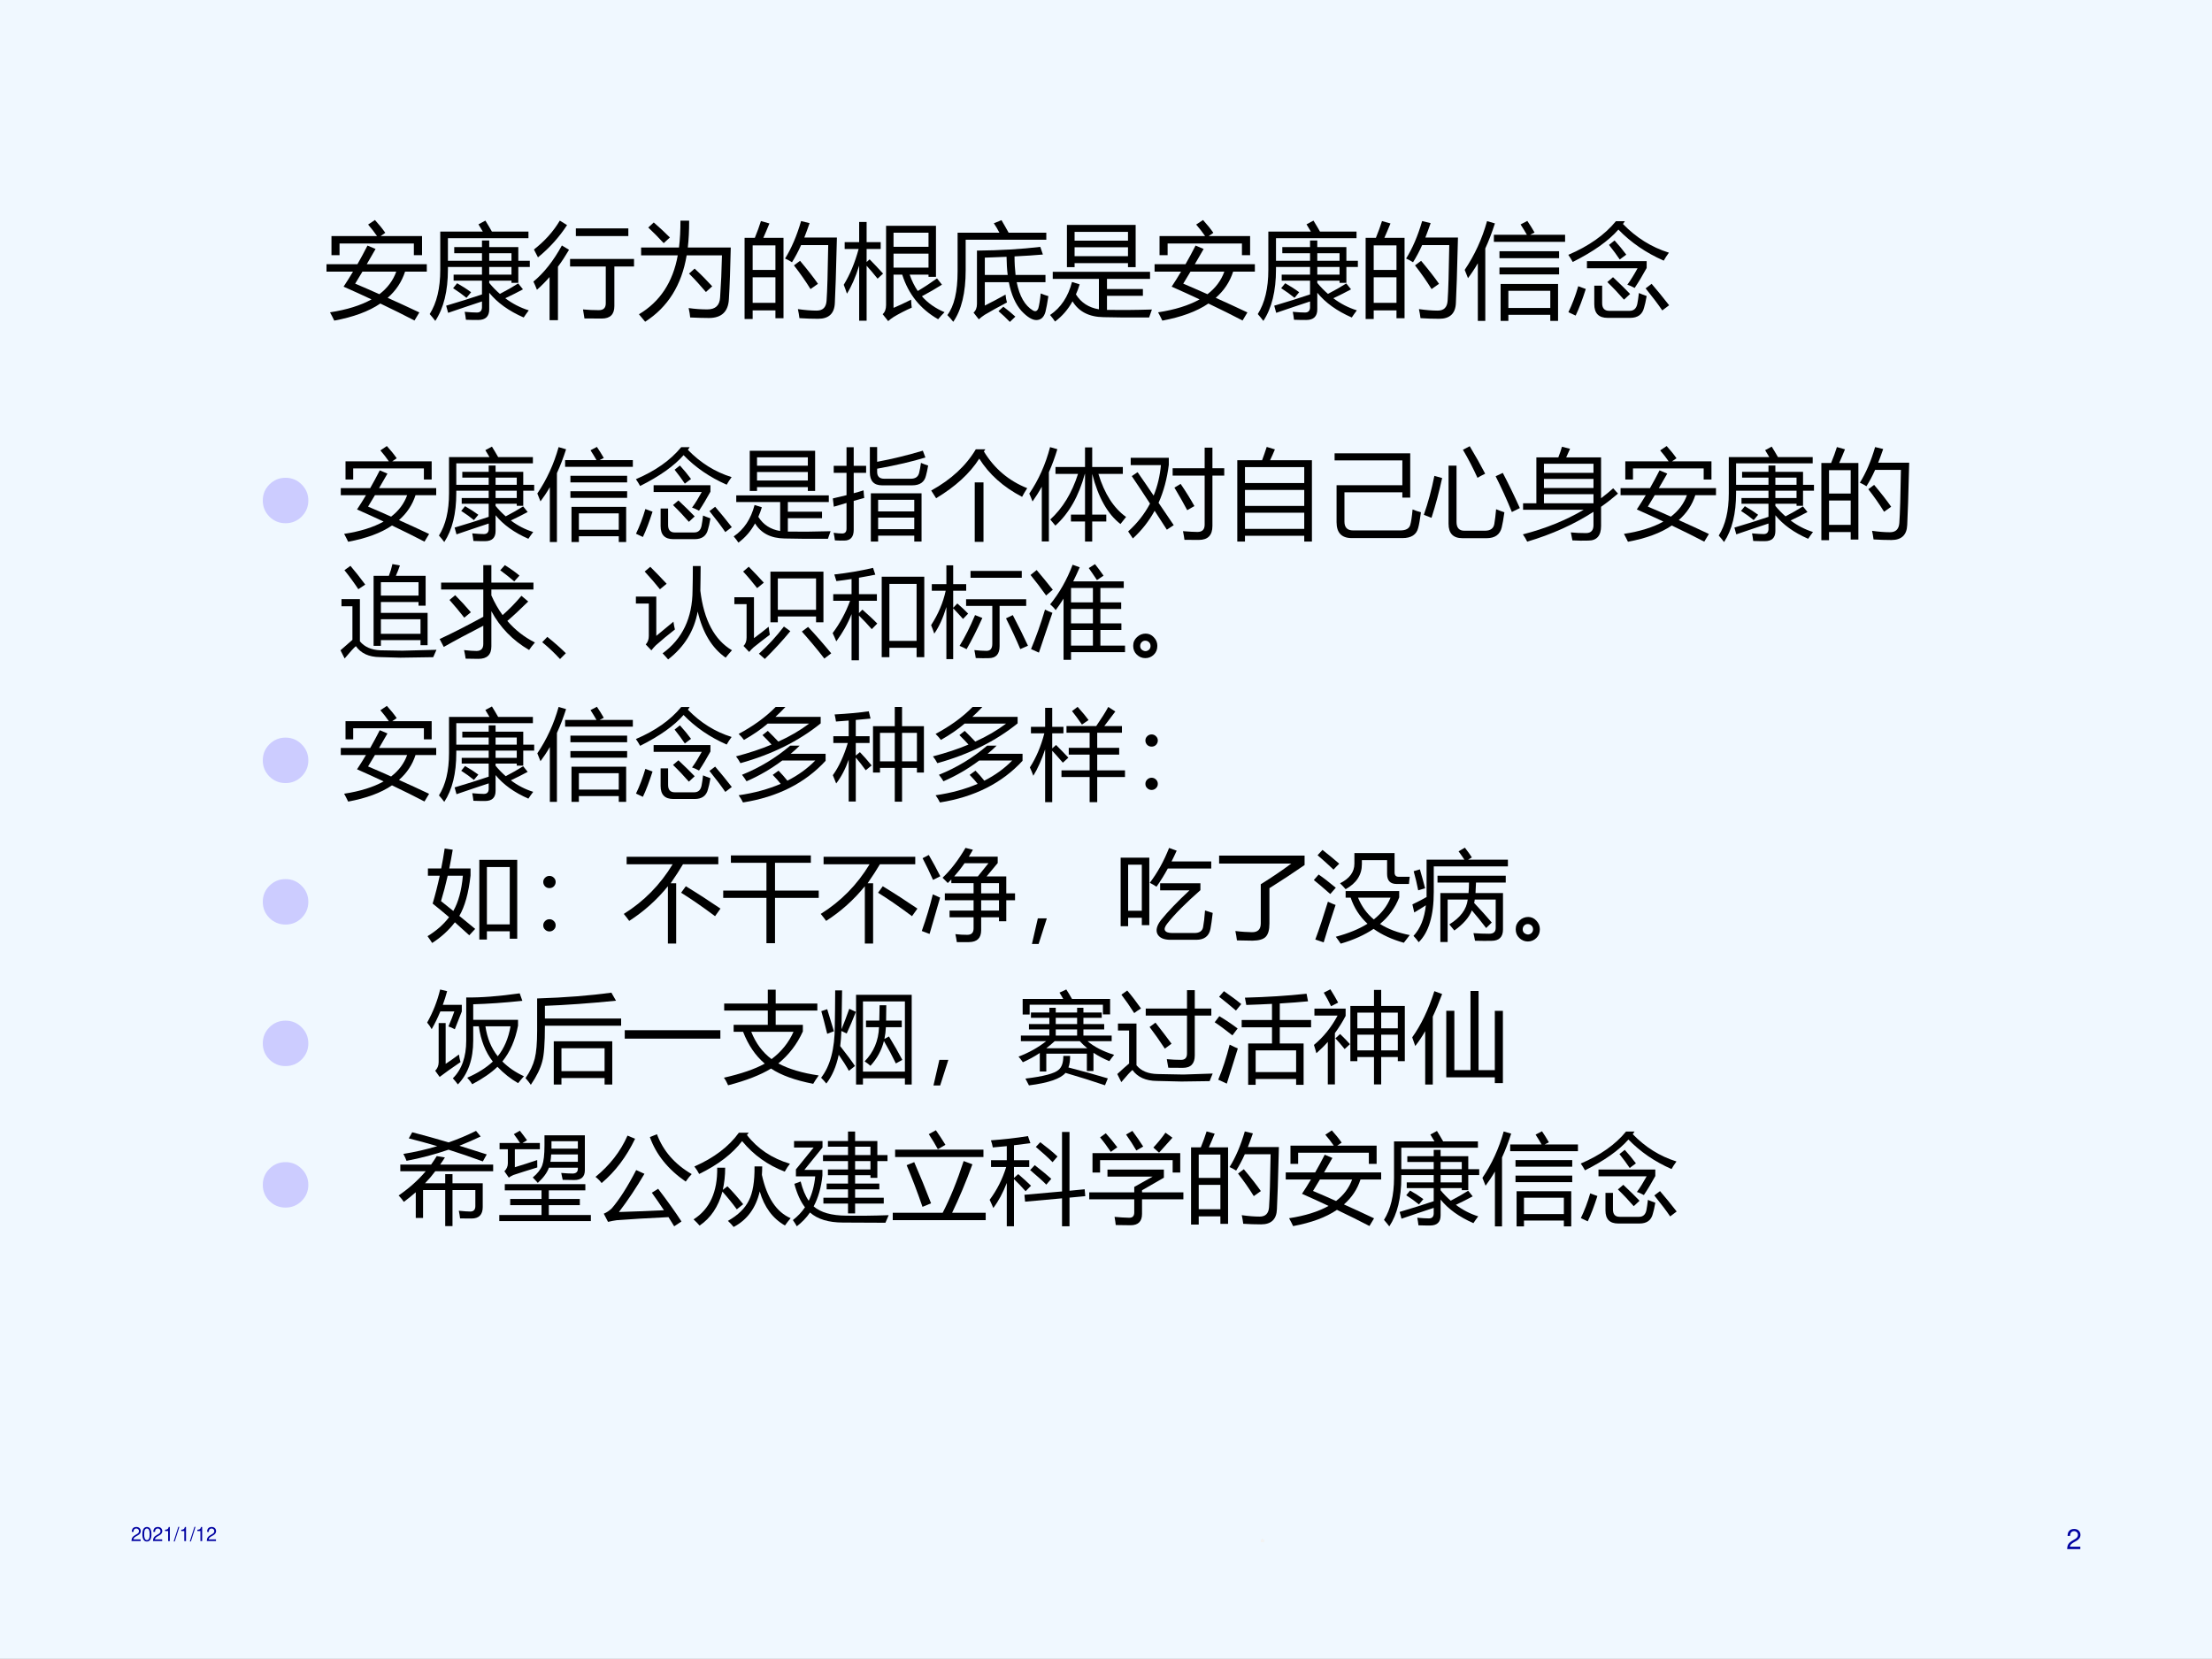 <?xml version="1.0" encoding="UTF-8" standalone="no"?>
<!DOCTYPE svg PUBLIC "-//W3C//DTD SVG 1.1//EN" "http://www.w3.org/Graphics/SVG/1.1/DTD/svg11.dtd">
<svg xmlns="http://www.w3.org/2000/svg" xmlns:xlink="http://www.w3.org/1999/xlink" version="1.1" width="789.84pt" height="592.32pt" viewBox="0 0 789.84 592.32">
<rect x="0" y="0" width="789.84" height="592.32" fill="#808080" stroke="none"/>
<g enable-background="new">
<g>
<g id="Layer-1" data-name="Artifact">
<clipPath id="cp10">
<path transform="matrix(1,0,0,-1,0,592.32)" d="M 0 0 L 789.84 0 L 789.84 592.32 L 0 592.32 Z " fill-rule="evenodd"/>
</clipPath>
<g clip-path="url(#cp10)">
<path transform="matrix(1,0,0,-1,0,592.32)" d="M 0 0 L 789.84 0 L 789.84 592.32 L 0 592.32 Z " fill="#f0f8ff" fill-rule="evenodd"/>
</g>
</g>
<g id="Layer-1" data-name="P">
<clipPath id="cp11">
<path transform="matrix(1,0,0,-1,0,592.32)" d="M 0 0 L 789.84 0 L 789.84 592.32 L 0 592.32 Z " fill-rule="evenodd"/>
</clipPath>
<g clip-path="url(#cp11)">
<symbol id="font_c_60d">
<path d="M .034 .08 C .198 .105 .331 .147 .435 .205 C .35 .245 .26 .286 .165 .328 C .196 .374 .226 .423 .256 .473 L 0 .473 L 0 .545 L .299 .545 C .332 .603 .364 .662 .396 .725 L .474 .692 C .445 .642 .417 .593 .389 .545 L .969 .545 L .969 .473 L .759 .473 C .727 .374 .671 .29 .591 .22 C .693 .174 .796 .127 .897 .079 L .85 .001 C .75 .053 .64 .108 .52 .165 C .407 .088 .258 .034 .075 0 C .063 .025 .05 .051 .034 .08 M .048 .817 L .488 .817 C .463 .853 .435 .89 .402 .928 L .468 .972 C .507 .929 .541 .887 .568 .848 L .523 .817 L .923 .817 L .923 .632 L .844 .632 L .844 .745 L .126 .745 L .126 .632 L .048 .632 L .048 .817 M .277 .357 C .355 .324 .433 .29 .511 .255 C .589 .315 .643 .387 .674 .473 L .347 .473 C .323 .433 .3 .395 .277 .357 Z "/>
</symbol>
<symbol id="font_c_689">
<path d="M .471 .933 L .538 .969 C .558 .938 .578 .902 .601 .863 L .954 .863 L .954 .799 L .176 .799 L .176 .581 L .505 .581 L .505 .654 L .237 .654 L .237 .713 L .505 .713 L .505 .777 L .575 .777 L .575 .713 L .856 .713 L .856 .581 L .967 .581 L .967 .521 L .856 .521 L .856 .368 L .79 .368 L .79 .389 L .575 .389 L .575 .367 C .607 .328 .641 .293 .678 .261 C .744 .295 .803 .329 .855 .362 L .901 .305 C .849 .277 .792 .248 .73 .219 C .799 .167 .874 .128 .957 .102 C .938 .076 .921 .053 .908 .033 C .764 .096 .653 .176 .575 .272 L .575 .112 C .575 .043 .539 .009 .468 .009 C .438 .009 .398 .009 .35 .011 C .347 .037 .343 .063 .338 .088 C .391 .083 .43 .081 .456 .081 C .487 .081 .504 .097 .505 .13 L .505 .188 C .404 .155 .295 .118 .178 .078 L .159 .147 C .293 .187 .409 .223 .505 .256 L .505 .389 L .231 .389 L .231 .447 L .505 .447 L .505 .521 L .176 .521 L .176 .497 C .176 .289 .135 .123 .054 0 C .037 .022 .02 .044 0 .066 C .068 .174 .102 .316 .102 .493 L .102 .863 L .513 .863 C .5 .885 .486 .908 .471 .933 M .79 .447 L .79 .521 L .575 .521 L .575 .447 L .79 .447 M .79 .654 L .575 .654 L .575 .581 L .79 .581 L .79 .654 M .226 .316 L .265 .364 C .316 .335 .361 .306 .4 .277 L .355 .223 C .316 .255 .273 .286 .226 .316 Z "/>
</symbol>
<symbol id="font_c_a67">
<path d="M .354 .592 L .972 .592 L .972 .519 L .782 .519 L .782 .137 C .782 .056 .742 .016 .66 .016 C .605 .016 .55 .016 .493 .017 C .489 .043 .484 .072 .479 .104 C .529 .099 .58 .097 .632 .097 C .677 .097 .699 .119 .699 .163 L .699 .519 L .354 .519 L .354 .592 M 0 .373 C .101 .456 .193 .572 .275 .722 L .344 .68 C .31 .622 .275 .568 .237 .517 L .237 0 L .156 0 L .156 .417 C .117 .372 .076 .331 .034 .294 C .024 .321 .012 .348 0 .373 M .41 .887 L .917 .887 L .917 .813 L .41 .813 L .41 .887 M .005 .683 C .108 .763 .192 .856 .255 .962 L .325 .919 C .25 .803 .156 .699 .044 .607 C .032 .632 .019 .657 .005 .683 Z "/>
</symbol>
<symbol id="font_c_41e">
<path d="M .021 .717 L .387 .717 C .397 .797 .401 .883 .401 .976 L .485 .976 C .485 .879 .481 .793 .472 .717 L .887 .717 C .883 .516 .877 .35 .869 .219 C .863 .097 .798 .036 .676 .036 C .625 .036 .565 .038 .495 .041 C .493 .066 .488 .097 .48 .132 C .542 .123 .602 .119 .661 .119 C .739 .119 .78 .158 .784 .234 C .793 .362 .799 .497 .802 .641 L .461 .641 C .413 .354 .279 .14 .06 0 C .041 .023 .021 .047 0 .072 C .202 .192 .328 .381 .375 .641 L .021 .641 L .021 .717 M .484 .465 L .538 .513 C .601 .455 .657 .398 .708 .342 L .647 .287 C .597 .346 .543 .406 .484 .465 M .09 .91 L .143 .959 C .197 .912 .249 .864 .299 .814 L .239 .759 C .191 .812 .141 .862 .09 .91 Z "/>
</symbol>
<symbol id="font_c_919">
<path d="M 0 .784 L .099 .784 C .123 .843 .143 .897 .158 .946 L .24 .923 C .22 .873 .2 .827 .181 .784 L .376 .784 L .376 .007 L .298 .007 L .298 .083 L .078 .083 L .078 0 L 0 0 L 0 .784 M .391 .584 C .452 .681 .504 .802 .546 .946 L .628 .926 C .611 .877 .594 .83 .577 .787 L .892 .787 C .884 .452 .877 .242 .872 .155 C .868 .053 .814 .002 .711 .002 C .652 .002 .591 .004 .53 .008 C .526 .04 .521 .069 .515 .095 L .518 .095 C .583 .086 .642 .081 .696 .081 C .756 .081 .787 .112 .792 .175 C .799 .272 .804 .451 .808 .714 L .546 .714 C .518 .651 .488 .596 .458 .548 C .44 .56 .418 .572 .391 .584 M .078 .156 L .298 .156 L .298 .403 L .078 .403 L .078 .156 M .298 .711 L .078 .711 L .078 .474 L .298 .474 L .298 .711 M .477 .518 L .536 .562 C .608 .476 .666 .402 .709 .34 L .637 .289 C .59 .365 .537 .441 .477 .518 Z "/>
</symbol>
<symbol id="font_c_7ff">
<path d="M .409 .921 L .891 .921 L .891 .428 L .819 .428 L .819 .449 L .637 .449 C .657 .391 .683 .338 .715 .291 C .781 .33 .843 .371 .901 .413 L .949 .352 C .885 .312 .821 .275 .755 .24 C .813 .174 .886 .123 .974 .086 C .952 .065 .932 .042 .912 .018 C .74 .116 .625 .26 .565 .449 L .481 .449 L .481 .128 C .526 .146 .582 .173 .651 .207 C .652 .176 .654 .15 .657 .13 C .595 .103 .538 .073 .485 .042 C .462 .027 .443 .013 .429 0 L .376 .067 C .398 .086 .409 .116 .409 .155 L .409 .921 M 0 .351 C .061 .45 .108 .565 .144 .697 L .009 .697 L .009 .763 L .149 .763 L .149 .958 L .221 .958 L .221 .763 L .357 .763 L .357 .697 L .221 .697 L .221 .571 L .25 .597 C .29 .556 .334 .51 .38 .459 L .327 .41 C .287 .46 .251 .502 .221 .535 L .221 .004 L .149 .004 L .149 .536 C .114 .424 .074 .333 .031 .265 C .022 .293 .012 .321 0 .351 M .819 .854 L .481 .854 L .481 .718 L .819 .718 L .819 .854 M .819 .517 L .819 .652 L .481 .652 L .481 .517 L .819 .517 Z "/>
</symbol>
<symbol id="font_c_682">
<path d="M .286 .689 C .509 .691 .714 .703 .898 .725 L .923 .651 C .843 .644 .752 .638 .649 .633 C .649 .568 .653 .508 .659 .454 L .948 .454 L .948 .384 L .67 .384 C .697 .248 .749 .157 .828 .11 C .852 .097 .868 .104 .879 .132 C .888 .165 .896 .213 .902 .275 C .93 .264 .955 .255 .976 .249 C .966 .184 .957 .133 .948 .098 C .933 .044 .903 .018 .859 .018 C .82 .018 .772 .047 .717 .105 C .658 .171 .617 .264 .594 .384 L .362 .384 L .362 .158 C .435 .195 .502 .23 .562 .264 C .565 .233 .57 .208 .576 .188 C .494 .145 .423 .106 .361 .069 C .338 .054 .319 .039 .304 .025 L .253 .09 C .275 .109 .286 .137 .286 .174 L .286 .689 M .449 .953 L .523 .983 C .544 .948 .567 .907 .592 .862 L .956 .862 L .956 .794 L .177 .794 L .177 .499 C .177 .282 .137 .116 .057 .001 C .04 .023 .021 .045 0 .066 C .066 .153 .099 .293 .099 .487 L .099 .862 L .503 .862 C .485 .897 .467 .927 .449 .953 M .572 .629 C .507 .626 .437 .624 .362 .621 L .362 .454 L .583 .454 C .576 .507 .573 .566 .572 .629 M .494 .104 L .541 .147 C .583 .116 .621 .084 .657 .051 L .604 0 C .57 .036 .533 .07 .494 .104 Z "/>
</symbol>
<symbol id="font_c_7a9">
<path d="M .163 .933 L .827 .933 L .827 .525 L .753 .525 L .753 .564 L .237 .564 L .237 .525 L .163 .525 L .163 .933 M .212 .382 L .286 .359 C .276 .325 .264 .293 .25 .262 C .3 .182 .374 .134 .472 .118 L .472 .412 L .026 .412 L .026 .48 L .966 .48 L .966 .412 L .55 .412 L .55 .314 L .897 .314 L .897 .248 L .55 .248 L .55 .112 C .675 .11 .82 .111 .984 .116 C .974 .088 .965 .062 .957 .039 C .766 .038 .618 .039 .516 .042 C .378 .044 .278 .095 .217 .195 C .173 .115 .116 .05 .048 0 C .035 .02 .019 .041 0 .063 C .105 .134 .175 .24 .212 .382 M .237 .631 L .753 .631 L .753 .717 L .237 .717 L .237 .631 M .753 .866 L .237 .866 L .237 .781 L .753 .781 L .753 .866 Z "/>
</symbol>
<symbol id="font_c_492">
<path d="M .347 .357 L .902 .357 L .902 0 L .827 0 L .827 .059 L .422 .059 L .422 0 L .347 0 L .347 .357 M 0 .493 C .096 .635 .168 .792 .216 .964 L .292 .942 C .264 .855 .233 .774 .199 .7 L .199 0 L .127 0 L .127 .557 C .097 .505 .065 .457 .032 .413 C .022 .44 .011 .467 0 .493 M .827 .291 L .422 .291 L .422 .125 L .827 .125 L .827 .291 M .282 .832 L .601 .832 C .582 .866 .561 .899 .54 .932 L .605 .966 C .629 .931 .652 .894 .675 .854 L .632 .832 L .97 .832 L .97 .764 L .282 .764 L .282 .832 M .336 .673 L .912 .673 L .912 .606 L .336 .606 L .336 .673 M .336 .516 L .912 .516 L .912 .449 L .336 .449 L .336 .516 Z "/>
</symbol>
<symbol id="font_c_6be">
<path d="M .251 .311 L .327 .311 L .327 .142 C .327 .093 .35 .068 .395 .068 L .592 .068 C .633 .068 .658 .091 .667 .137 C .672 .162 .677 .197 .682 .24 C .701 .232 .726 .222 .757 .211 C .748 .16 .74 .123 .732 .099 C .716 .033 .671 0 .597 0 L .38 0 C .294 0 .251 .044 .251 .132 L .251 .311 M .377 .346 L .432 .393 C .5 .329 .555 .275 .597 .231 L .538 .176 C .489 .232 .436 .289 .377 .346 M .747 .285 L .805 .329 C .861 .264 .917 .195 .974 .122 L .908 .072 C .867 .132 .813 .203 .747 .285 M .096 .306 L .169 .279 C .136 .176 .104 .091 .071 .022 C .05 .032 .027 .042 .001 .055 C .038 .132 .07 .215 .096 .306 M .393 .705 L .447 .748 C .488 .703 .525 .658 .56 .611 L .497 .564 C .468 .607 .434 .654 .393 .705 M .18 .479 L .18 .548 L .757 .548 L .757 .482 C .72 .415 .682 .35 .641 .289 C .615 .303 .592 .314 .57 .32 C .604 .366 .636 .419 .669 .479 L .18 .479 M .546 .934 C .54 .924 .534 .916 .528 .907 C .655 .776 .802 .683 .972 .63 C .951 .602 .935 .576 .922 .553 C .751 .628 .605 .728 .484 .853 C .389 .744 .242 .64 .043 .54 C .029 .565 .015 .588 0 .609 C .197 .693 .351 .801 .46 .934 L .546 .934 Z "/>
</symbol>
<use xlink:href="#font_c_60d" transform="matrix(36.96,0,0,-36.96,116.584,114.479)"/>
<use xlink:href="#font_c_689" transform="matrix(36.96,0,0,-36.96,153.435,114.587)"/>
<use xlink:href="#font_c_a67" transform="matrix(36.96,0,0,-36.96,190.467,114.334)"/>
<use xlink:href="#font_c_41e" transform="matrix(36.96,0,0,-36.96,228.149,114.876)"/>
<use xlink:href="#font_c_919" transform="matrix(36.96,0,0,-36.96,265.867,113.901)"/>
<use xlink:href="#font_c_7ff" transform="matrix(36.96,0,0,-36.96,301.275,114.659)"/>
<use xlink:href="#font_c_682" transform="matrix(36.96,0,0,-36.96,338.271,114.948)"/>
<use xlink:href="#font_c_7a9" transform="matrix(36.96,0,0,-36.96,374.943,114.803)"/>
<use xlink:href="#font_c_60d" transform="matrix(36.96,0,0,-36.96,412.264,114.479)"/>
<use xlink:href="#font_c_689" transform="matrix(36.96,0,0,-36.96,449.115,114.587)"/>
<use xlink:href="#font_c_919" transform="matrix(36.96,0,0,-36.96,487.627,113.901)"/>
<use xlink:href="#font_c_492" transform="matrix(36.96,0,0,-36.96,522.999,114.587)"/>
<use xlink:href="#font_c_6be" transform="matrix(36.96,0,0,-36.96,559.995,113.504)"/>
</g>
</g>
<g id="Layer-1" data-name="P">
<clipPath id="cp13">
<path transform="matrix(1,0,0,-1,0,592.32)" d="M 0 0 L 789.84 0 L 789.84 592.32 L 0 592.32 Z " fill-rule="evenodd"/>
</clipPath>
<g clip-path="url(#cp13)">
<symbol id="font_e_7a">
<path d="M 0 .289 C 0 .369 .028 .437 .084 .493 C .141 .55 .209 .578 .289 .578 C .369 .578 .437 .55 .494 .493 C .55 .437 .579 .369 .579 .289 C .579 .209 .55 .141 .494 .084 C .437 .028 .369 0 .289 0 C .209 0 .141 .028 .084 .084 C .028 .141 0 .209 0 .289 Z "/>
</symbol>
<use xlink:href="#font_e_7a" transform="matrix(28.08,0,0,-28.08,93.836,186.831)" fill="#ccccff"/>
</g>
</g>
<g id="Layer-1" data-name="P">
<clipPath id="cp15">
<path transform="matrix(1,0,0,-1,0,592.32)" d="M 0 0 L 789.84 0 L 789.84 592.32 L 0 592.32 Z " fill-rule="evenodd"/>
</clipPath>
<g clip-path="url(#cp15)">
<symbol id="font_c_736">
<path d="M .386 .49 L .901 .49 L .901 0 L .827 0 L .827 .06 L .46 .06 L .46 0 L .386 0 L .386 .49 M 0 .438 C .048 .449 .094 .46 .139 .471 L .139 .698 L .009 .698 L .009 .769 L .139 .769 L .139 .958 L .212 .958 L .212 .769 L .338 .769 L .338 .698 L .212 .698 L .212 .491 C .247 .5 .28 .51 .312 .52 C .314 .49 .316 .464 .319 .443 C .282 .433 .246 .423 .212 .413 L .212 .119 C .212 .047 .18 .01 .115 .01 C .091 .009 .06 .01 .021 .012 C .018 .038 .014 .063 .008 .089 C .044 .084 .073 .082 .095 .082 C .124 .082 .139 .098 .139 .131 L .139 .392 C .093 .378 .05 .366 .01 .354 L 0 .438 M .376 .96 L .45 .96 L .45 .81 C .606 .839 .76 .877 .914 .923 L .94 .854 C .813 .814 .65 .776 .45 .74 L .45 .708 C .45 .661 .474 .638 .522 .638 L .792 .638 C .84 .638 .868 .659 .877 .7 C .883 .724 .889 .757 .895 .799 C .918 .789 .942 .78 .968 .772 C .961 .73 .953 .696 .946 .67 C .931 .604 .884 .571 .806 .571 L .5 .571 C .417 .571 .376 .615 .376 .703 L .376 .96 M .827 .424 L .46 .424 L .46 .306 L .827 .306 L .827 .424 M .46 .126 L .827 .126 L .827 .243 L .46 .243 L .46 .126 Z "/>
</symbol>
<symbol id="font_c_417">
<path d="M .442 .604 L .531 .604 L .531 0 L .442 0 L .442 .604 M .55 .94 L .535 .918 C .641 .744 .787 .62 .975 .545 C .954 .513 .937 .484 .923 .457 C .731 .557 .587 .687 .488 .845 C .392 .694 .246 .561 .05 .443 C .035 .467 .019 .493 0 .521 C .203 .633 .354 .773 .453 .94 L .55 .94 Z "/>
</symbol>
<symbol id="font_c_47d">
<path d="M .983 .25 C .961 .223 .942 .199 .926 .178 C .796 .278 .7 .448 .639 .687 L .639 .274 L .782 .274 L .782 .204 L .639 .204 L .639 0 L .566 0 L .566 .204 L .423 .204 L .423 .274 L .566 .274 L .566 .687 L .564 .687 C .503 .462 .404 .287 .265 .162 C .25 .181 .232 .201 .213 .224 C .339 .339 .433 .493 .495 .687 L .266 .687 L .266 .757 L .566 .757 L .566 .956 L .639 .956 L .639 .757 L .95 .757 L .95 .687 L .702 .687 C .764 .484 .858 .339 .983 .25 M 0 .487 C .094 .625 .165 .783 .211 .959 L .285 .938 C .26 .854 .231 .777 .199 .704 L .199 .001 L .127 .001 L .127 .557 C .098 .504 .066 .454 .033 .407 C .023 .434 .012 .461 0 .487 Z "/>
</symbol>
<symbol id="font_c_62b">
<path d="M .096 .688 C .152 .607 .207 .528 .259 .45 C .298 .546 .323 .649 .333 .76 L .026 .76 L .026 .834 L .413 .834 L .413 .763 C .395 .621 .361 .493 .309 .377 C .362 .3 .413 .224 .463 .15 L .393 .104 C .352 .168 .311 .232 .269 .296 C .211 .19 .137 .096 .048 .015 C .035 .035 .019 .059 0 .086 C .093 .17 .167 .264 .222 .369 C .161 .462 .1 .555 .037 .648 L .096 .688 M .452 .728 L .777 .728 L .777 .937 L .856 .937 L .856 .728 L .976 .728 L .976 .653 L .856 .653 L .856 .142 C .856 .047 .81 0 .717 0 C .688 0 .639 0 .572 .001 C .569 .025 .564 .054 .557 .089 C .621 .084 .67 .081 .704 .081 C .753 .081 .777 .106 .777 .155 L .777 .653 L .452 .653 L .452 .728 M .47 .531 L .533 .569 C .586 .492 .632 .417 .673 .344 L .6 .302 C .561 .375 .518 .452 .47 .531 Z "/>
</symbol>
<symbol id="font_c_a18">
<path d="M 0 .826 L .252 .826 C .266 .864 .282 .909 .299 .961 L .382 .936 C .365 .895 .349 .859 .333 .826 L .758 .826 L .758 0 L .68 0 L .68 .059 L .078 .059 L .078 0 L 0 0 L 0 .826 M .078 .129 L .68 .129 L .68 .293 L .078 .293 L .078 .129 M .078 .362 L .68 .362 L .68 .524 L .078 .524 L .078 .362 M .68 .756 L .078 .756 L .078 .594 L .68 .594 L .68 .756 Z "/>
</symbol>
<symbol id="font_c_65c">
<path d="M .1 .465 L .1 .168 C .1 .108 .129 .078 .188 .078 L .666 .078 C .723 .078 .757 .096 .768 .133 C .777 .163 .785 .215 .792 .291 C .819 .28 .847 .27 .877 .262 C .867 .189 .858 .136 .849 .104 C .832 .035 .779 0 .688 0 L .175 0 C .071 0 .02 .054 .02 .162 L .02 .537 L .688 .537 L .688 .789 L 0 .789 L 0 .861 L .768 .861 L .768 .411 L .688 .411 L .688 .465 L .1 .465 Z "/>
</symbol>
<symbol id="font_c_6b6">
<path d="M .251 .737 L .332 .737 L .332 .165 C .332 .106 .358 .076 .411 .076 L .621 .076 C .677 .076 .709 .1 .716 .146 C .723 .188 .729 .237 .734 .294 C .762 .283 .79 .272 .818 .263 C .809 .194 .799 .143 .791 .109 C .773 .036 .722 0 .637 0 L .392 0 C .298 0 .251 .049 .251 .146 L .251 .737 M .802 .663 C .857 .558 .915 .439 .975 .306 L .894 .266 C .843 .392 .788 .513 .729 .629 L .802 .663 M .107 .633 L .186 .611 C .156 .473 .12 .338 .078 .207 L 0 .237 C .043 .36 .079 .492 .107 .633 M .466 .934 C .528 .831 .58 .738 .623 .655 C .592 .64 .566 .626 .545 .613 C .499 .714 .45 .809 .397 .898 L .466 .934 Z "/>
</symbol>
<symbol id="font_c_aef">
<path d="M .002 .39 L .137 .39 L .137 .856 L .36 .856 C .375 .895 .388 .931 .397 .964 L .479 .943 C .467 .915 .454 .886 .44 .856 L .794 .856 L .794 .441 C .837 .473 .878 .507 .917 .542 L .966 .488 C .911 .441 .854 .396 .794 .354 L .794 .159 C .794 .061 .751 .011 .665 .011 C .612 .009 .558 .01 .503 .013 C .499 .035 .494 .062 .487 .094 C .535 .089 .586 .087 .641 .087 C .691 .087 .717 .114 .717 .167 L .717 .303 C .518 .175 .294 .074 .044 0 C .032 .025 .017 .05 0 .074 C .23 .133 .436 .217 .618 .324 L .002 .324 L .002 .39 M .214 .39 L .717 .39 L .717 .482 L .214 .482 L .214 .39 M .717 .791 L .214 .791 L .214 .699 L .717 .699 L .717 .791 M .214 .545 L .717 .545 L .717 .637 L .214 .637 L .214 .545 Z "/>
</symbol>
<use xlink:href="#font_c_60d" transform="matrix(35.16,0,0,-35.16,121.684,193.444)"/>
<use xlink:href="#font_c_689" transform="matrix(35.16,0,0,-35.16,156.741,193.547)"/>
<use xlink:href="#font_c_492" transform="matrix(35.16,0,0,-35.16,191.866,193.547)"/>
<use xlink:href="#font_c_6be" transform="matrix(35.16,0,0,-35.16,227.061,192.517)"/>
<use xlink:href="#font_c_7a9" transform="matrix(35.16,0,0,-35.16,261.98,193.753)"/>
<use xlink:href="#font_c_736" transform="matrix(35.16,0,0,-35.16,297.381,193.375)"/>
<use xlink:href="#font_c_417" transform="matrix(35.16,0,0,-35.16,332.506,193.478)"/>
<use xlink:href="#font_c_47d" transform="matrix(35.16,0,0,-35.16,367.529,193.375)"/>
<use xlink:href="#font_c_62b" transform="matrix(35.16,0,0,-35.16,402.826,192.791)"/>
<use xlink:href="#font_c_a18" transform="matrix(35.16,0,0,-35.16,441.798,193.375)"/>
<use xlink:href="#font_c_65c" transform="matrix(35.16,0,0,-35.16,476.546,192.139)"/>
<use xlink:href="#font_c_6b6" transform="matrix(35.16,0,0,-35.16,508.409,192.173)"/>
<use xlink:href="#font_c_aef" transform="matrix(35.16,0,0,-35.16,543.775,193.41)"/>
<use xlink:href="#font_c_60d" transform="matrix(35.16,0,0,-35.16,578.658,193.444)"/>
<use xlink:href="#font_c_689" transform="matrix(35.16,0,0,-35.16,613.715,193.547)"/>
<use xlink:href="#font_c_919" transform="matrix(35.16,0,0,-35.16,650.352,192.894)"/>
</g>
</g>
<g id="Layer-1" data-name="P">
<clipPath id="cp16">
<path transform="matrix(1,0,0,-1,0,592.32)" d="M 0 0 L 789.84 0 L 789.84 592.32 L 0 592.32 Z " fill-rule="evenodd"/>
</clipPath>
<g clip-path="url(#cp16)">
<symbol id="font_c_b1d">
<path d="M .336 .839 L .491 .839 C .507 .88 .519 .92 .527 .958 L .603 .944 C .59 .907 .577 .872 .562 .839 L .864 .839 L .864 .536 L .792 .536 L .792 .573 L .41 .573 L .41 .463 L .884 .463 L .884 .135 L .812 .135 L .812 .186 L .41 .186 L .41 .128 L .336 .128 L .336 .839 M .403 .083 L .628 .079 L .974 .088 C .963 .062 .952 .037 .941 .013 L .609 .008 L .397 .014 C .288 .015 .208 .052 .156 .125 C .137 .11 .099 .068 .042 0 L 0 .083 C .041 .12 .081 .155 .121 .189 L .121 .53 L .01 .53 L .01 .602 L .197 .602 L .197 .174 C .244 .117 .313 .087 .403 .083 M .812 .398 L .41 .398 L .41 .25 L .812 .25 L .812 .398 M .792 .774 L .41 .774 L .41 .638 L .792 .638 L .792 .774 M .101 .94 C .149 .884 .199 .82 .251 .75 L .181 .703 C .138 .768 .091 .833 .04 .896 L .101 .94 Z "/>
</symbol>
<symbol id="font_c_84c">
<path d="M .015 .774 L .443 .774 L .443 .951 L .525 .951 L .525 .774 L .952 .774 L .952 .704 L .525 .704 L .525 .644 C .557 .571 .595 .504 .639 .444 C .706 .503 .77 .568 .83 .64 L .899 .582 C .819 .503 .748 .437 .687 .385 C .765 .294 .858 .221 .967 .166 C .943 .138 .923 .113 .908 .09 C .74 .188 .613 .32 .525 .484 L .525 .126 C .525 .042 .481 0 .394 0 C .347 0 .303 .001 .264 .002 C .26 .029 .255 .058 .248 .089 C .299 .083 .341 .08 .374 .08 C .42 .08 .443 .104 .443 .151 L .443 .336 C .29 .257 .156 .186 .042 .121 L 0 .201 C .136 .264 .284 .34 .443 .427 L .443 .704 L .015 .704 L .015 .774 M .158 .646 C .21 .594 .263 .536 .317 .473 C .297 .456 .275 .438 .25 .418 C .204 .477 .154 .537 .1 .598 L .158 .646 M .615 .899 L .662 .951 C .724 .912 .773 .877 .81 .845 L .757 .786 C .718 .82 .671 .858 .615 .899 Z "/>
</symbol>
<symbol id="font_c_6f9d">
<path d="M .24 .059 L .181 0 C .126 .06 .066 .117 0 .171 L .052 .225 C .133 .16 .195 .104 .24 .059 Z "/>
</symbol>
<symbol id="font_c_a8d">
<path d="M .578 .948 L .657 .948 C .657 .863 .655 .779 .654 .697 C .69 .4 .797 .198 .975 .093 C .951 .067 .93 .042 .911 .018 C .772 .115 .678 .271 .627 .486 C .592 .29 .492 .128 .327 0 C .312 .018 .293 .039 .271 .062 C .472 .208 .574 .421 .575 .702 C .577 .775 .578 .857 .578 .948 M .381 .383 C .385 .354 .39 .328 .396 .304 C .329 .252 .264 .198 .202 .143 C .185 .126 .17 .109 .157 .092 L .1 .152 C .12 .174 .131 .202 .131 .238 L .131 .567 L 0 .567 L 0 .638 L .207 .638 L .207 .239 C .255 .278 .313 .326 .381 .383 M .146 .94 C .209 .877 .264 .82 .312 .768 L .244 .712 C .199 .769 .147 .829 .089 .892 L .146 .94 Z "/>
</symbol>
<symbol id="font_c_a9c">
<path d="M .366 .886 L .904 .886 L .904 .372 L .829 .372 L .829 .431 L .441 .431 L .441 .372 L .366 .372 L .366 .886 M .829 .817 L .441 .817 L .441 .499 L .829 .499 L .829 .817 M .348 .327 C .351 .3 .355 .273 .36 .246 C .302 .202 .246 .159 .193 .116 C .18 .104 .166 .09 .15 .071 L .093 .132 C .114 .153 .124 .181 .124 .218 L .124 .556 L 0 .556 L 0 .626 L .199 .626 L .199 .211 C .253 .251 .302 .289 .348 .327 M .685 .278 L .748 .325 C .826 .243 .904 .153 .983 .057 L .913 .004 C .84 .099 .763 .19 .685 .278 M .503 .329 L .568 .282 C .491 .188 .404 .094 .309 0 C .292 .016 .272 .033 .249 .053 C .339 .134 .424 .226 .503 .329 M .146 .936 C .21 .87 .261 .817 .299 .774 L .231 .719 C .181 .783 .134 .839 .089 .887 L .146 .936 Z "/>
</symbol>
<symbol id="font_c_579">
<path d="M .498 .848 L .93 .848 L .93 .032 L .852 .032 L .852 .127 L .576 .127 L .576 .032 L .498 .032 L .498 .848 M .852 .775 L .576 .775 L .576 .197 L .852 .197 L .852 .775 M 0 .276 C .074 .375 .133 .484 .177 .604 L .006 .604 L .006 .671 L .192 .671 L .192 .825 C .142 .817 .09 .81 .038 .804 C .032 .825 .025 .848 .017 .871 C .152 .886 .283 .908 .41 .938 L .433 .869 C .379 .858 .323 .848 .267 .838 L .267 .671 L .449 .671 L .449 .604 L .267 .604 L .267 .479 L .302 .514 C .353 .469 .404 .423 .453 .373 L .397 .316 C .358 .361 .315 .407 .267 .454 L .267 0 L .192 0 L .192 .469 C .154 .372 .102 .28 .037 .192 C .027 .218 .014 .246 0 .276 Z "/>
</symbol>
<symbol id="font_c_7f6">
<path d="M 0 .345 C .072 .456 .122 .573 .148 .694 L .007 .694 L .007 .761 L .155 .761 L .155 .952 L .224 .952 L .224 .761 L .356 .761 L .356 .694 L .224 .694 L .224 .521 L .266 .565 C .307 .53 .344 .495 .376 .462 L .324 .408 C .293 .444 .259 .479 .224 .516 L .224 0 L .155 0 L .155 .529 C .121 .417 .08 .327 .032 .259 C .023 .287 .012 .315 0 .345 M .355 .608 L .965 .608 L .965 .54 L .695 .54 L .695 .132 C .695 .05 .658 .01 .583 .01 C .548 .009 .505 .009 .453 .011 C .45 .034 .445 .061 .439 .092 C .484 .087 .525 .084 .562 .084 C .602 .084 .621 .108 .621 .156 L .621 .54 L .355 .54 L .355 .608 M .4 .895 L .92 .895 L .92 .826 L .4 .826 L .4 .895 M .76 .414 L .829 .447 C .891 .329 .942 .225 .983 .136 L .905 .102 C .863 .202 .814 .307 .76 .414 M .446 .447 L .52 .418 C .466 .299 .413 .193 .36 .101 C .34 .112 .316 .124 .289 .135 C .341 .219 .394 .323 .446 .447 Z "/>
</symbol>
<symbol id="font_c_4d5">
<path d="M .199 .563 C .293 .678 .369 .812 .427 .965 L .499 .939 C .478 .89 .456 .842 .433 .796 L .946 .796 L .946 .729 L .709 .729 L .709 .583 L .92 .583 L .92 .516 L .709 .516 L .709 .37 L .922 .37 L .922 .303 L .709 .303 L .709 .144 L .959 .144 L .959 .078 L .411 .078 L .411 0 L .335 0 L .335 .621 C .309 .58 .283 .541 .255 .504 C .241 .524 .222 .544 .199 .563 M .411 .144 L .633 .144 L .633 .303 L .411 .303 L .411 .144 M .147 .51 C .173 .496 .198 .485 .222 .477 C .175 .342 .13 .207 .085 .073 L .005 .109 C .055 .229 .103 .362 .147 .51 M .411 .37 L .633 .37 L .633 .516 L .411 .516 L .411 .37 M .411 .583 L .633 .583 L .633 .729 L .411 .729 L .411 .583 M .062 .911 C .116 .848 .17 .781 .226 .711 C .221 .708 .199 .688 .158 .653 C .109 .722 .057 .791 0 .861 L .062 .911 M .591 .931 L .654 .971 C .68 .939 .709 .9 .741 .854 L .674 .809 C .643 .855 .616 .896 .591 .931 Z "/>
</symbol>
<symbol id="font_c_6f9e">
<path d="M .126 .249 C .158 .249 .186 .237 .209 .212 C .233 .187 .245 .158 .245 .125 C .245 .088 .233 .058 .209 .035 C .185 .012 .157 0 .123 0 C .09 0 .061 .012 .036 .036 C .012 .059 0 .089 0 .125 C 0 .161 .013 .19 .039 .214 C .064 .237 .094 .249 .126 .249 M .125 .071 C .137 .071 .149 .076 .16 .085 C .17 .095 .176 .107 .176 .122 C .176 .139 .171 .152 .16 .162 C .15 .172 .137 .177 .122 .177 C .108 .177 .096 .172 .086 .162 C .076 .152 .071 .139 .071 .123 C .071 .107 .077 .094 .088 .085 C .1 .076 .113 .071 .125 .071 Z "/>
</symbol>
<use xlink:href="#font_c_b1d" transform="matrix(35.184,0,0,-35.184,121.581,235.12)"/>
<use xlink:href="#font_c_84c" transform="matrix(35.184,0,0,-35.184,156.982,235.258)"/>
<use xlink:href="#font_c_6f9d" transform="matrix(35.184,0,0,-35.184,193.602,235.326)"/>
<use xlink:href="#font_c_a8d" transform="matrix(35.184,0,0,-35.184,227.061,235.464)"/>
<use xlink:href="#font_c_a9c" transform="matrix(35.184,0,0,-35.184,262.221,235.292)"/>
<use xlink:href="#font_c_579" transform="matrix(35.184,0,0,-35.184,297.312,235.773)"/>
<use xlink:href="#font_c_7f6" transform="matrix(35.184,0,0,-35.184,332.472,235.361)"/>
<use xlink:href="#font_c_4d5" transform="matrix(35.184,0,0,-35.184,367.976,235.601)"/>
<use xlink:href="#font_c_6f9e" transform="matrix(35.184,0,0,-35.184,404.631,235)"/>
</g>
</g>
<g id="Layer-1" data-name="P">
<clipPath id="cp17">
<path transform="matrix(1,0,0,-1,0,592.32)" d="M 0 0 L 789.84 0 L 789.84 592.32 L 0 592.32 Z " fill-rule="evenodd"/>
</clipPath>
<g clip-path="url(#cp17)">
<use xlink:href="#font_e_7a" transform="matrix(28.08,0,0,-28.08,93.836,279.611)" fill="#ccccff"/>
</g>
</g>
<g id="Layer-1" data-name="P">
<clipPath id="cp18">
<path transform="matrix(1,0,0,-1,0,592.32)" d="M 0 0 L 789.84 0 L 789.84 592.32 L 0 592.32 Z " fill-rule="evenodd"/>
</clipPath>
<g clip-path="url(#cp18)">
<symbol id="font_c_5da">
<path d="M .551 .577 L .647 .577 C .618 .548 .587 .52 .555 .494 L .91 .494 L .91 .423 C .701 .196 .421 .055 .071 0 C .06 .023 .045 .048 .027 .073 C .186 .096 .328 .135 .454 .189 C .435 .214 .408 .244 .373 .28 L .432 .323 C .465 .289 .495 .255 .522 .221 C .632 .277 .726 .345 .805 .426 L .47 .426 C .355 .34 .234 .27 .107 .215 C .096 .234 .08 .256 .061 .281 C .242 .354 .405 .453 .551 .577 M .403 .97 L .502 .97 C .469 .934 .435 .9 .4 .869 L .86 .869 L .86 .803 C .636 .622 .365 .488 .045 .399 C .031 .425 .016 .448 0 .468 C .134 .503 .255 .543 .361 .588 C .338 .614 .307 .646 .269 .684 L .323 .727 C .362 .689 .397 .653 .43 .618 C .549 .672 .653 .733 .743 .801 L .322 .801 C .255 .743 .174 .688 .081 .635 C .067 .654 .049 .675 .027 .696 C .176 .776 .302 .867 .403 .97 Z "/>
</symbol>
<symbol id="font_c_95f">
<path d="M .408 .767 L .629 .767 L .629 .962 L .703 .962 L .703 .767 L .925 .767 L .925 .296 L .854 .296 L .854 .343 L .703 .343 L .703 0 L .629 0 L .629 .343 L .479 .343 L .479 .296 L .408 .296 L .408 .767 M 0 .269 C .061 .353 .111 .462 .152 .596 L .005 .596 L .005 .665 L .161 .665 L .161 .824 C .121 .821 .078 .818 .032 .814 C .029 .837 .024 .86 .018 .886 C .15 .893 .266 .904 .365 .918 L .383 .844 C .341 .84 .292 .835 .233 .83 L .233 .665 L .373 .665 L .373 .596 L .233 .596 L .233 .469 L .275 .503 C .311 .466 .35 .422 .394 .368 L .334 .319 C .299 .368 .265 .411 .233 .448 L .233 .002 L .161 .002 L .161 .427 C .127 .331 .085 .25 .034 .185 C .024 .212 .012 .24 0 .269 M .854 .699 L .703 .699 L .703 .41 L .854 .41 L .854 .699 M .479 .41 L .629 .41 L .629 .699 L .479 .699 L .479 .41 Z "/>
</symbol>
<symbol id="font_c_7fd">
<path d="M .321 .323 L .607 .323 L .607 .483 L .395 .483 L .395 .552 L .607 .552 L .607 .705 L .372 .705 L .372 .773 L .674 .773 C .728 .852 .769 .916 .796 .967 L .868 .921 C .834 .875 .797 .826 .756 .773 L .935 .773 L .935 .705 L .684 .705 L .684 .552 L .907 .552 L .907 .483 L .684 .483 L .684 .323 L .966 .323 L .966 .255 L .684 .255 L .684 0 L .607 0 L .607 .255 L .321 .255 L .321 .323 M 0 .353 C .063 .45 .112 .565 .147 .699 L .011 .699 L .011 .765 L .155 .765 L .155 .958 L .227 .958 L .227 .765 L .341 .765 L .341 .699 L .227 .699 L .227 .546 L .266 .581 C .308 .539 .35 .496 .391 .452 L .335 .401 C .285 .459 .249 .499 .227 .522 L .227 0 L .155 0 L .155 .536 C .12 .431 .08 .341 .035 .268 C .025 .296 .014 .324 0 .353 M .428 .925 L .485 .968 C .537 .91 .574 .865 .596 .834 L .529 .788 C .491 .843 .457 .889 .428 .925 Z "/>
</symbol>
<symbol id="font_c_379">
<path d="M .063 .564 C .08 .564 .095 .558 .107 .546 C .12 .534 .126 .519 .126 .502 C .126 .486 .12 .471 .108 .458 C .096 .446 .081 .44 .063 .44 C .045 .44 .03 .446 .018 .458 C .006 .471 0 .486 0 .502 C 0 .519 .006 .534 .019 .546 C .031 .558 .046 .564 .063 .564 M .063 .124 C .08 .124 .095 .118 .107 .106 C .12 .094 .126 .079 .126 .062 C .126 .044 .12 .03 .107 .018 C .095 .006 .08 0 .063 0 C .046 0 .031 .006 .019 .018 C .006 .03 0 .044 0 .062 C 0 .079 .006 .094 .019 .106 C .031 .118 .046 .124 .063 .124 Z "/>
</symbol>
<use xlink:href="#font_c_60d" transform="matrix(35.16,0,0,-35.16,121.684,286.224)"/>
<use xlink:href="#font_c_689" transform="matrix(35.16,0,0,-35.16,156.741,286.327)"/>
<use xlink:href="#font_c_492" transform="matrix(35.16,0,0,-35.16,191.866,286.327)"/>
<use xlink:href="#font_c_6be" transform="matrix(35.16,0,0,-35.16,227.061,285.297)"/>
<use xlink:href="#font_c_5da" transform="matrix(35.16,0,0,-35.16,262.804,286.533)"/>
<use xlink:href="#font_c_95f" transform="matrix(35.16,0,0,-35.16,297.381,286.258)"/>
<use xlink:href="#font_c_5da" transform="matrix(35.16,0,0,-35.16,333.124,286.533)"/>
<use xlink:href="#font_c_7fd" transform="matrix(35.16,0,0,-35.16,367.735,286.43)"/>
<use xlink:href="#font_c_379" transform="matrix(35.16,0,0,-35.16,408.99,282.069)"/>
</g>
</g>
<g id="Layer-1" data-name="P">
<clipPath id="cp19">
<path transform="matrix(1,0,0,-1,0,592.32)" d="M 0 0 L 789.84 0 L 789.84 592.32 L 0 592.32 Z " fill-rule="evenodd"/>
</clipPath>
<g clip-path="url(#cp19)">
<use xlink:href="#font_e_7a" transform="matrix(28.08,0,0,-28.08,93.836,330.131)" fill="#ccccff"/>
</g>
</g>
<g id="Layer-1" data-name="P">
<clipPath id="cp20">
<path transform="matrix(1,0,0,-1,0,592.32)" d="M 0 0 L 789.84 0 L 789.84 592.32 L 0 592.32 Z " fill-rule="evenodd"/>
</clipPath>
<g clip-path="url(#cp20)">
<symbol id="font_c_5f2">
<path d="M .526 .844 L .911 .844 L .911 .043 L .835 .043 L .835 .119 L .603 .119 L .603 .035 L .526 .035 L .526 .844 M .484 .143 L .424 .078 C .374 .124 .325 .168 .278 .21 C .215 .128 .138 .058 .047 0 C .034 .021 .018 .044 0 .069 C .089 .123 .162 .187 .219 .262 C .161 .312 .105 .358 .052 .4 C .079 .491 .103 .585 .124 .683 L .004 .683 L .004 .757 L .139 .757 C .152 .823 .164 .89 .174 .959 L .256 .947 C .245 .881 .233 .817 .221 .757 L .437 .757 L .437 .685 C .417 .507 .379 .371 .323 .275 C .374 .234 .428 .19 .484 .143 M .835 .771 L .603 .771 L .603 .189 L .835 .189 L .835 .771 M .359 .683 L .205 .683 C .184 .59 .161 .504 .137 .425 C .176 .394 .218 .36 .262 .325 C .313 .414 .346 .534 .359 .683 Z "/>
</symbol>
<symbol id="font_c_409">
<path d="M .029 .881 L .96 .881 L .96 .805 L .601 .805 C .569 .751 .528 .687 .476 .612 L .532 .612 L .532 0 L .448 0 L .448 .582 C .337 .445 .206 .327 .055 .23 C .038 .254 .02 .277 0 .301 C .205 .429 .37 .597 .496 .805 L .029 .805 L .029 .881 M .63 .582 C .752 .508 .869 .432 .982 .355 L .927 .278 C .793 .378 .678 .457 .582 .516 L .63 .582 Z "/>
</symbol>
<symbol id="font_c_674">
<path d="M 0 .534 L .439 .534 L .439 .816 L .078 .816 L .078 .891 L .89 .891 L .89 .816 L .526 .816 L .526 .534 L .97 .534 L .97 .46 L .526 .46 L .526 0 L .439 0 L .439 .46 L 0 .46 L 0 .534 Z "/>
</symbol>
<symbol id="font_c_4d4">
<path d="M .282 .32 L .526 .32 L .526 .425 L .234 .425 L .234 .495 L .526 .495 L .526 .599 L .3 .599 L .3 .636 C .288 .623 .276 .611 .264 .6 C .253 .611 .235 .63 .211 .654 C .294 .732 .371 .833 .444 .957 L .519 .938 C .506 .914 .492 .891 .478 .868 L .771 .868 L .771 .803 L .658 .667 L .858 .667 L .858 .495 L .947 .495 L .947 .425 L .858 .425 L .858 .212 L .784 .212 L .784 .252 L .603 .252 L .603 .121 C .603 .041 .562 .001 .479 0 C .437 0 .396 0 .356 0 C .352 .028 .347 .055 .341 .081 C .382 .076 .422 .074 .462 .074 C .505 .074 .526 .096 .526 .139 L .526 .252 L .282 .252 L .282 .32 M .677 .801 L .434 .801 C .401 .753 .366 .709 .329 .667 L .569 .667 L .677 .801 M .112 .485 C .136 .474 .16 .463 .186 .452 C .151 .334 .116 .211 .079 .083 L 0 .113 C .045 .239 .082 .363 .112 .485 M .603 .32 L .784 .32 L .784 .425 L .603 .425 L .603 .32 M .071 .885 C .113 .813 .152 .741 .188 .669 C .161 .655 .136 .642 .114 .632 C .081 .707 .046 .78 .008 .852 L .071 .885 M .784 .599 L .603 .599 L .603 .495 L .784 .495 L .784 .599 Z "/>
</symbol>
<symbol id="font_c_36b">
<path d="M .151 .26 L .068 0 L 0 0 L .06 .26 L .151 .26 Z "/>
</symbol>
<symbol id="font_c_55e">
<path d="M 0 .834 L .291 .834 L .291 .149 L .215 .149 L .215 .224 L .076 .224 L .076 .138 L 0 .138 L 0 .834 M .857 .298 C .883 .289 .909 .281 .935 .273 C .927 .202 .919 .148 .912 .111 C .898 .037 .849 0 .767 0 L .507 0 C .438 0 .393 .02 .373 .06 C .355 .099 .368 .146 .41 .201 C .479 .286 .575 .387 .699 .502 L .401 .502 L .401 .574 L .81 .574 L .81 .504 C .661 .373 .549 .261 .475 .167 C .45 .136 .442 .112 .45 .096 C .459 .078 .484 .069 .525 .069 L .75 .069 C .8 .069 .829 .089 .837 .127 C .845 .169 .852 .226 .857 .298 M .215 .763 L .076 .763 L .076 .295 L .215 .295 L .215 .763 M .296 .579 C .374 .681 .439 .799 .492 .933 L .569 .905 C .552 .867 .535 .831 .517 .796 L .92 .796 L .92 .724 L .479 .724 C .442 .656 .403 .594 .364 .539 C .344 .553 .321 .566 .296 .579 Z "/>
</symbol>
<symbol id="font_c_434">
<path d="M .423 .573 C .534 .642 .638 .712 .733 .783 L 0 .783 L 0 .864 L .868 .864 L .868 .768 C .752 .688 .632 .609 .511 .533 L .511 .174 C .511 .109 .498 .065 .474 .04 C .45 .014 .405 .001 .34 0 C .304 0 .251 .001 .181 .003 C .177 .035 .172 .067 .165 .098 C .23 .09 .286 .087 .333 .086 C .393 .085 .423 .115 .423 .175 L .423 .573 Z "/>
</symbol>
<symbol id="font_c_85a">
<path d="M .323 .467 L .323 .534 L .867 .534 L .867 .47 C .827 .365 .762 .275 .672 .2 C .754 .148 .855 .11 .974 .087 C .951 .058 .931 .032 .914 .009 C .793 .043 .691 .09 .607 .15 C .516 .089 .405 .038 .273 0 C .257 .024 .24 .048 .223 .07 C .351 .104 .458 .148 .545 .202 C .466 .275 .409 .363 .374 .467 L .323 .467 M .744 .848 L .488 .848 L .488 .807 C .488 .699 .433 .614 .323 .553 C .305 .574 .286 .594 .266 .613 C .363 .661 .412 .728 .412 .812 L .412 .92 L .82 .92 L .82 .723 C .82 .693 .835 .679 .863 .679 L .974 .679 C .97 .652 .968 .628 .966 .606 L .841 .606 C .776 .606 .744 .64 .744 .708 L .744 .848 M .779 .467 L .449 .467 C .485 .379 .538 .305 .609 .246 C .688 .308 .745 .382 .779 .467 M .143 .426 C .17 .413 .196 .402 .221 .393 C .171 .245 .131 .119 .1 .013 L .015 .042 C .056 .151 .098 .279 .143 .426 M .049 .702 C .096 .67 .154 .625 .223 .568 C .201 .544 .183 .523 .167 .504 C .092 .57 .036 .618 0 .646 L .049 .702 M .088 .952 C .149 .904 .206 .857 .258 .812 C .236 .79 .216 .77 .2 .752 C .145 .804 .091 .853 .038 .898 L .088 .952 Z "/>
</symbol>
<symbol id="font_c_913">
<path d="M .255 .675 L .948 .675 L .948 .606 L .646 .606 C .645 .567 .643 .532 .641 .499 L .92 .499 L .92 .129 C .92 .053 .881 .014 .802 .014 C .756 .013 .701 .013 .636 .015 C .632 .037 .627 .063 .62 .092 C .672 .088 .725 .086 .779 .086 C .824 .086 .846 .105 .846 .145 L .846 .433 L .633 .433 C .632 .421 .63 .41 .627 .399 C .697 .324 .757 .258 .806 .2 L .749 .144 C .701 .207 .653 .266 .604 .323 C .575 .25 .515 .182 .426 .119 C .411 .138 .394 .159 .375 .181 C .488 .25 .55 .334 .562 .433 L .358 .433 L .358 .002 L .284 .002 L .284 .499 L .57 .499 C .573 .531 .575 .567 .575 .606 L .255 .606 L .255 .675 M .217 .51 C .217 .27 .166 .1 .064 0 C .049 .021 .032 .043 .011 .064 C .08 .137 .122 .24 .137 .375 C .105 .354 .066 .33 .019 .302 L 0 .384 C .06 .412 .108 .438 .144 .459 L .144 .838 L .528 .838 C .511 .864 .491 .893 .469 .923 L .533 .96 C .561 .924 .585 .891 .604 .861 L .565 .838 L .97 .838 L .97 .77 L .217 .77 L .217 .51 M .013 .721 L .076 .74 C .094 .68 .111 .616 .129 .548 L .059 .527 C .046 .595 .03 .66 .013 .721 Z "/>
</symbol>
<use xlink:href="#font_c_5f2" transform="matrix(35.16,0,0,-35.16,152.656,336.709)"/>
<use xlink:href="#font_c_379" transform="matrix(35.16,0,0,-35.16,193.98,332.589)"/>
<use xlink:href="#font_c_409" transform="matrix(35.16,0,0,-35.16,222.736,336.916)"/>
<use xlink:href="#font_c_674" transform="matrix(35.16,0,0,-35.16,258.239,336.778)"/>
<use xlink:href="#font_c_409" transform="matrix(35.16,0,0,-35.16,293.056,336.916)"/>
<use xlink:href="#font_c_4d4" transform="matrix(35.16,0,0,-35.16,329.143,336.4)"/>
<use xlink:href="#font_c_36b" transform="matrix(35.16,0,0,-35.16,368.475,337.053)"/>
<use xlink:href="#font_c_55e" transform="matrix(35.16,0,0,-35.16,400.15,335.576)"/>
<use xlink:href="#font_c_434" transform="matrix(35.16,0,0,-35.16,435.31,335.885)"/>
<use xlink:href="#font_c_85a" transform="matrix(35.16,0,0,-35.16,469.131,336.95)"/>
<use xlink:href="#font_c_913" transform="matrix(35.16,0,0,-35.16,504.325,336.435)"/>
<use xlink:href="#font_c_6f9e" transform="matrix(35.16,0,0,-35.16,541.219,336.177)"/>
</g>
</g>
<g id="Layer-1" data-name="P">
<clipPath id="cp21">
<path transform="matrix(1,0,0,-1,0,592.32)" d="M 0 0 L 789.84 0 L 789.84 592.32 L 0 592.32 Z " fill-rule="evenodd"/>
</clipPath>
<g clip-path="url(#cp21)">
<use xlink:href="#font_e_7a" transform="matrix(28.08,0,0,-28.08,93.836,380.671)" fill="#ccccff"/>
</g>
</g>
<g id="Layer-1" data-name="P">
<clipPath id="cp22">
<path transform="matrix(1,0,0,-1,0,592.32)" d="M 0 0 L 789.84 0 L 789.84 592.32 L 0 592.32 Z " fill-rule="evenodd"/>
</clipPath>
<g clip-path="url(#cp22)">
<symbol id="font_c_bd2">
<path d="M .397 .883 C .547 .881 .728 .895 .94 .925 L .967 .849 C .779 .829 .612 .818 .468 .814 L .468 .656 L .923 .656 L .923 .597 C .895 .45 .842 .329 .764 .233 C .824 .173 .897 .123 .983 .083 C .963 .061 .943 .037 .924 .013 C .849 .056 .779 .111 .714 .179 C .651 .118 .565 .059 .458 .002 C .446 .022 .429 .044 .407 .068 C .514 .115 .601 .17 .667 .232 C .592 .328 .545 .448 .525 .59 L .468 .59 L .468 .446 C .468 .256 .416 .107 .312 0 C .295 .023 .278 .044 .261 .062 C .352 .152 .397 .28 .397 .445 L .397 .883 M 0 .628 C .06 .735 .104 .847 .132 .964 L .203 .947 C .19 .899 .176 .853 .159 .808 L .352 .808 L .352 .741 C .327 .676 .303 .616 .281 .56 C .258 .573 .237 .582 .216 .589 C .242 .648 .262 .699 .276 .741 L .134 .741 C .108 .679 .079 .618 .046 .561 C .033 .585 .018 .607 0 .628 M .323 .304 C .326 .276 .332 .251 .339 .227 C .244 .162 .173 .112 .127 .076 L .082 .139 C .105 .162 .117 .191 .117 .227 L .117 .623 L .188 .623 L .188 .209 C .226 .234 .271 .265 .323 .304 M .847 .59 L .592 .59 C .61 .468 .652 .367 .717 .286 C .782 .366 .825 .467 .847 .59 Z "/>
</symbol>
<symbol id="font_c_565">
<path d="M .287 .442 L .881 .442 L .881 .003 L .803 .003 L .803 .069 L .365 .069 L .365 .003 L .287 .003 L .287 .442 M .197 .6 C .197 .421 .188 .3 .17 .237 C .152 .166 .113 .087 .054 0 C .039 .022 .021 .045 0 .068 C .046 .134 .077 .2 .094 .267 C .11 .33 .118 .424 .118 .548 L .118 .877 C .403 .886 .655 .906 .872 .936 L .919 .854 C .649 .827 .409 .81 .197 .802 L .197 .673 L .971 .673 L .971 .6 L .197 .6 M .803 .371 L .365 .371 L .365 .139 L .803 .139 L .803 .371 Z "/>
</symbol>
<symbol id="font_c_25b2">
<path d="M 0 .086 L .971 .086 L .971 0 L 0 0 L 0 .086 Z "/>
</symbol>
<symbol id="font_c_775">
<path d="M .003 .83 L .446 .83 L .446 .971 L .526 .971 L .526 .83 L .949 .83 L .949 .759 L .526 .759 L .526 .614 L .802 .614 L .802 .547 C .743 .417 .66 .309 .553 .222 C .659 .165 .796 .124 .963 .1 C .939 .067 .921 .039 .907 .015 C .721 .051 .579 .103 .479 .17 C .373 .105 .227 .048 .043 0 C .03 .03 .016 .056 0 .077 C .177 .117 .316 .165 .415 .22 C .32 .301 .247 .409 .195 .543 L .099 .543 L .099 .614 L .446 .614 L .446 .759 L .003 .759 L .003 .83 M .707 .543 L .278 .543 C .325 .425 .394 .333 .484 .266 C .585 .342 .659 .435 .707 .543 Z "/>
</symbol>
<symbol id="font_c_8b9">
<path d="M .355 .911 L .92 .911 L .92 0 L .851 0 L .851 .063 L .425 .063 L .425 0 L .355 0 L .355 .911 M .851 .844 L .425 .844 L .425 .131 L .851 .131 L .851 .844 M .143 .956 L .213 .956 C .212 .838 .21 .706 .207 .561 C .231 .618 .257 .687 .286 .769 L .353 .738 C .323 .661 .292 .587 .26 .518 L .206 .544 C .204 .489 .2 .438 .194 .39 C .261 .305 .311 .238 .344 .188 L .282 .139 C .254 .19 .22 .244 .179 .302 C .154 .183 .112 .085 .053 .01 C .038 .029 .02 .049 0 .069 C .092 .187 .139 .362 .139 .594 C .141 .688 .142 .809 .143 .956 M .689 .488 C .74 .405 .785 .326 .825 .25 L .759 .214 C .725 .285 .685 .361 .638 .442 C .614 .347 .568 .263 .501 .19 C .487 .203 .468 .218 .442 .235 C .534 .329 .583 .445 .588 .582 L .456 .582 L .456 .649 L .591 .649 C .592 .687 .593 .738 .594 .805 L .662 .805 C .661 .741 .661 .689 .66 .649 L .819 .649 L .819 .582 L .658 .582 C .656 .54 .651 .501 .643 .463 L .689 .488 M .002 .745 L .062 .765 C .083 .698 .106 .623 .13 .541 L .062 .515 C .038 .613 .018 .69 .002 .745 Z "/>
</symbol>
<symbol id="font_c_ad4">
<path d="M .971 .31 C .954 .29 .938 .269 .922 .246 C .862 .271 .808 .3 .761 .331 L .761 .146 L .694 .146 L .694 .322 L .282 .322 L .282 .141 L .216 .141 L .216 .329 C .16 .292 .103 .261 .044 .235 C .028 .259 .013 .278 0 .292 C .105 .332 .199 .384 .281 .449 L .024 .449 L .024 .506 L .313 .506 L .313 .568 L .106 .568 L .106 .623 L .313 .623 L .313 .686 L .126 .686 L .126 .74 L .313 .74 L .313 .788 L .378 .788 L .378 .74 L .595 .74 L .595 .788 L .659 .788 L .659 .74 L .845 .74 L .845 .686 L .659 .686 L .659 .623 L .87 .623 L .87 .568 L .659 .568 L .659 .506 L .946 .506 L .946 .449 L .701 .449 C .769 .391 .859 .345 .971 .31 M .042 .878 L .454 .878 C .44 .902 .428 .924 .416 .942 L .485 .974 C .501 .95 .52 .918 .543 .878 L .93 .878 L .93 .721 L .857 .721 L .857 .819 L .113 .819 L .113 .72 L .042 .72 L .042 .878 M .524 .299 C .524 .253 .519 .214 .507 .182 C .64 .148 .773 .111 .907 .071 L .878 .001 C .755 .043 .621 .085 .477 .127 C .428 .068 .305 .025 .106 0 C .104 .004 .092 .027 .07 .069 C .255 .091 .367 .121 .408 .159 C .439 .185 .455 .231 .455 .299 L .524 .299 M .282 .377 L .698 .377 C .67 .4 .645 .424 .622 .449 L .367 .449 C .339 .423 .311 .399 .282 .377 M .378 .623 L .595 .623 L .595 .686 L .378 .686 L .378 .623 M .378 .506 L .595 .506 L .595 .568 L .378 .568 L .378 .506 Z "/>
</symbol>
<symbol id="font_c_b0b">
<path d="M .289 .747 L .708 .747 L .708 .934 L .787 .934 L .787 .747 L .955 .747 L .955 .676 L .787 .676 L .787 .271 C .787 .187 .747 .145 .666 .145 C .624 .145 .574 .145 .518 .146 C .514 .171 .509 .2 .503 .233 C .555 .228 .604 .226 .648 .226 C .689 .226 .709 .248 .708 .294 L .708 .676 L .289 .676 L .289 .747 M .409 .082 L .672 .077 L .969 .087 C .958 .061 .947 .035 .938 .01 L .651 .006 L .401 .012 C .289 .013 .207 .05 .154 .123 C .136 .109 .098 .068 .041 0 L 0 .082 C .05 .128 .09 .164 .12 .189 L .12 .524 L .007 .524 L .007 .595 L .195 .595 L .195 .171 C .243 .113 .314 .084 .409 .082 M .328 .56 L .388 .604 C .459 .513 .513 .442 .551 .39 L .483 .34 C .43 .421 .378 .494 .328 .56 M .101 .93 C .144 .88 .19 .82 .241 .748 C .215 .732 .192 .717 .172 .701 C .127 .771 .084 .833 .042 .888 L .101 .93 Z "/>
</symbol>
<symbol id="font_c_874">
<path d="M .34 .42 L .582 .42 L .582 .584 L .274 .584 L .274 .658 L .582 .658 L .582 .822 C .502 .818 .415 .814 .321 .811 C .317 .834 .312 .859 .307 .885 C .531 .891 .739 .904 .933 .925 L .948 .848 C .869 .84 .774 .833 .661 .826 L .661 .658 L .979 .658 L .979 .584 L .661 .584 L .661 .42 L .903 .42 L .903 0 L .827 0 L .827 .059 L .416 .059 L .416 0 L .34 0 L .34 .42 M .827 .35 L .416 .35 L .416 .129 L .827 .129 L .827 .35 M .152 .408 C .186 .391 .213 .378 .235 .369 C .197 .247 .16 .128 .123 .012 L .036 .052 C .081 .16 .12 .279 .152 .408 M .047 .697 C .114 .657 .176 .615 .233 .572 C .214 .546 .196 .523 .18 .502 C .107 .56 .048 .604 0 .635 L .047 .697 M .094 .951 C .156 .908 .215 .865 .27 .82 C .252 .798 .234 .776 .216 .754 C .155 .807 .098 .853 .045 .894 L .094 .951 Z "/>
</symbol>
<symbol id="font_c_954">
<path d="M .61 .96 L .683 .96 L .683 .797 L .923 .797 L .923 .236 L .852 .236 L .852 .278 L .683 .278 L .683 0 L .61 0 L .61 .278 L .441 .278 L .441 .236 L .37 .236 L .37 .797 L .61 .797 L .61 .96 M .005 .699 L .005 .77 L .322 .77 L .322 .696 C .29 .634 .253 .576 .213 .521 L .213 0 L .141 0 L .141 .432 C .105 .391 .066 .353 .025 .317 C .018 .343 .01 .371 0 .401 C .097 .481 .177 .58 .24 .699 L .005 .699 M .683 .346 L .852 .346 L .852 .505 L .683 .505 L .683 .346 M .441 .729 L .441 .57 L .61 .57 L .61 .729 L .441 .729 M .852 .729 L .683 .729 L .683 .57 L .852 .57 L .852 .729 M .441 .346 L .61 .346 L .61 .505 L .441 .505 L .441 .346 M .1 .932 L .167 .966 C .198 .917 .224 .872 .246 .831 L .174 .794 C .151 .843 .126 .889 .1 .932 M .218 .468 L .266 .512 C .304 .475 .338 .441 .366 .409 L .312 .359 C .278 .402 .246 .438 .218 .468 Z "/>
</symbol>
<symbol id="font_c_2637">
<path d="M .839 .014 L .839 .073 L .346 .073 L .346 .749 L .428 .749 L .428 .146 L .592 .146 L .592 .95 L .674 .95 L .674 .146 L .839 .146 L .839 .748 L .921 .748 L .921 .014 L .839 .014 M 0 .479 C .09 .604 .165 .761 .225 .948 L .304 .919 C .273 .836 .242 .76 .209 .69 L .209 0 L .132 0 L .132 .542 C .099 .485 .066 .435 .031 .391 C .022 .417 .012 .447 0 .479 Z "/>
</symbol>
<use xlink:href="#font_c_bd2" transform="matrix(35.16,0,0,-35.16,152.519,387.215)"/>
<use xlink:href="#font_c_565" transform="matrix(35.16,0,0,-35.16,187.645,387.353)"/>
<use xlink:href="#font_c_25b2" transform="matrix(35.16,0,0,-35.16,223.079,370.871)"/>
<use xlink:href="#font_c_775" transform="matrix(35.16,0,0,-35.16,258.48,387.524)"/>
<use xlink:href="#font_c_8b9" transform="matrix(35.16,0,0,-35.16,293.193,387.25)"/>
<use xlink:href="#font_c_36b" transform="matrix(35.16,0,0,-35.16,333.315,387.593)"/>
<use xlink:href="#font_c_ad4" transform="matrix(35.16,0,0,-35.16,363.685,387.559)"/>
<use xlink:href="#font_c_b0b" transform="matrix(35.16,0,0,-35.16,398.948,386.391)"/>
<use xlink:href="#font_c_874" transform="matrix(35.16,0,0,-35.16,433.73,387.353)"/>
<use xlink:href="#font_c_954" transform="matrix(35.16,0,0,-35.16,469.165,387.215)"/>
<use xlink:href="#font_c_2637" transform="matrix(35.16,0,0,-35.16,504.256,387.25)"/>
</g>
</g>
<g id="Layer-1" data-name="P">
<clipPath id="cp23">
<path transform="matrix(1,0,0,-1,0,592.32)" d="M 0 0 L 789.84 0 L 789.84 592.32 L 0 592.32 Z " fill-rule="evenodd"/>
</clipPath>
<g clip-path="url(#cp23)">
<use xlink:href="#font_e_7a" transform="matrix(28.08,0,0,-28.08,93.836,431.191)" fill="#ccccff"/>
</g>
</g>
<g id="Layer-1" data-name="P">
<clipPath id="cp24">
<path transform="matrix(1,0,0,-1,0,592.32)" d="M 0 0 L 789.84 0 L 789.84 592.32 L 0 592.32 Z " fill-rule="evenodd"/>
</clipPath>
<g clip-path="url(#cp24)">
<symbol id="font_c_665">
<path d="M .473 .528 L .547 .528 L .547 .435 L .854 .435 L .854 .194 C .854 .116 .816 .077 .74 .077 C .718 .077 .679 .077 .624 .078 C .621 .103 .617 .129 .611 .156 C .661 .151 .7 .148 .728 .148 C .762 .148 .779 .167 .779 .203 L .779 .366 L .547 .366 L .547 0 L .473 0 L .473 .366 L .248 .366 L .248 .083 L .174 .083 L .174 .344 C .135 .31 .095 .277 .053 .246 C .036 .271 .018 .292 0 .311 C .107 .385 .199 .467 .275 .557 L .017 .557 L .017 .625 L .33 .625 C .35 .653 .369 .682 .387 .711 L .47 .697 C .454 .673 .439 .648 .422 .625 L .96 .625 L .96 .557 L .372 .557 C .34 .514 .305 .473 .268 .435 L .473 .435 L .473 .528 M .103 .891 L .138 .953 C .257 .922 .381 .888 .508 .85 C .603 .883 .695 .922 .786 .967 L .833 .91 C .762 .876 .69 .845 .617 .816 C .708 .788 .8 .759 .895 .728 L .855 .657 C .734 .701 .618 .741 .507 .776 C .367 .728 .225 .69 .08 .663 C .072 .685 .062 .708 .048 .733 C .165 .752 .28 .778 .392 .812 C .291 .842 .194 .868 .103 .891 Z "/>
</symbol>
<symbol id="font_c_7c8">
<path d="M 0 .062 L .429 .062 L .429 .162 L .111 .162 L .111 .225 L .429 .225 L .429 .312 L .056 .312 L .056 .375 L .874 .375 L .874 .312 L .503 .312 L .503 .225 L .818 .225 L .818 .162 L .503 .162 L .503 .062 L .93 .062 L .93 0 L 0 0 L 0 .062 M .391 .388 C .373 .409 .356 .427 .34 .443 C .389 .484 .421 .525 .436 .566 C .451 .607 .459 .674 .459 .768 L .459 .871 L .869 .871 L .869 .517 C .869 .45 .833 .417 .761 .417 C .716 .417 .677 .418 .644 .419 C .639 .444 .634 .467 .629 .489 C .677 .485 .715 .483 .744 .483 C .78 .483 .798 .5 .798 .532 L .798 .542 L .504 .542 C .485 .49 .447 .439 .391 .388 M .385 .62 C .385 .593 .385 .568 .386 .545 C .281 .513 .2 .487 .143 .468 C .124 .459 .108 .451 .097 .441 L .052 .506 C .075 .529 .087 .556 .087 .587 L .087 .73 L .003 .73 L .003 .793 L .211 .793 C .188 .828 .167 .858 .148 .883 L .209 .918 C .238 .881 .262 .849 .282 .821 L .235 .793 L .412 .793 L .412 .73 L .158 .73 L .158 .547 C .242 .573 .318 .597 .385 .62 M .519 .602 L .798 .602 L .798 .677 L .527 .677 C .525 .648 .523 .623 .519 .602 M .53 .811 C .53 .786 .53 .761 .53 .736 L .798 .736 L .798 .811 L .53 .811 Z "/>
</symbol>
<symbol id="font_c_4b8">
<path d="M .636 .381 C .729 .259 .809 .148 .873 .049 L .799 0 C .781 .03 .761 .061 .741 .093 C .526 .083 .351 .072 .217 .062 C .192 .059 .162 .053 .127 .045 L .084 .128 C .113 .14 .14 .158 .165 .182 C .241 .27 .324 .399 .413 .571 L .497 .533 C .416 .395 .33 .265 .238 .145 C .373 .149 .525 .155 .695 .163 C .658 .219 .617 .278 .572 .341 L .636 .381 M .552 .906 L .624 .935 C .687 .765 .805 .63 .977 .53 C .959 .512 .939 .487 .916 .454 C .736 .578 .615 .729 .552 .906 M 0 .502 C .145 .62 .254 .76 .325 .921 L .402 .889 C .314 .706 .201 .556 .062 .439 C .046 .461 .025 .482 0 .502 Z "/>
</symbol>
<symbol id="font_c_468">
<path d="M .56 .957 L .542 .934 C .651 .793 .797 .696 .979 .642 C .961 .62 .943 .593 .926 .562 C .755 .627 .61 .73 .493 .872 C .394 .742 .248 .631 .057 .538 C .044 .564 .027 .59 .008 .614 C .208 .702 .358 .816 .46 .957 L .56 .957 M .619 .615 L .697 .615 C .697 .585 .696 .557 .694 .529 C .744 .298 .842 .151 .986 .089 C .967 .067 .947 .042 .928 .015 C .803 .086 .718 .202 .672 .361 C .633 .193 .545 .072 .407 0 C .393 .018 .373 .039 .349 .062 C .452 .12 .523 .189 .562 .27 C .602 .348 .621 .464 .619 .615 M .24 .602 L .321 .602 C .321 .521 .312 .446 .297 .377 L .344 .413 C .402 .354 .455 .293 .504 .231 L .439 .179 C .394 .241 .345 .301 .293 .359 C .252 .206 .174 .09 .061 .014 C .044 .034 .024 .055 0 .077 C .164 .181 .244 .356 .24 .602 Z "/>
</symbol>
<symbol id="font_c_68f">
<path d="M .31 .29 L .56 .29 L .56 .375 L .343 .375 L .343 .434 L .56 .434 L .56 .519 L .356 .519 L .356 .577 L .56 .577 L .56 .662 L .306 .662 L .306 .723 L .56 .723 L .56 .808 L .356 .808 L .356 .866 L .56 .866 L .56 .962 L .632 .962 L .632 .866 L .858 .866 L .858 .723 L .961 .723 L .961 .662 L .858 .662 L .858 .492 L .788 .492 L .788 .519 L .632 .519 L .632 .434 L .878 .434 L .878 .375 L .632 .375 L .632 .29 L .923 .29 L .923 .231 L .632 .231 L .632 .131 L .56 .131 L .56 .231 L .31 .231 L .31 .29 M .079 .455 C .099 .376 .126 .31 .161 .259 C .196 .331 .218 .413 .227 .507 L .031 .507 L .031 .578 L .211 .8 L .012 .8 L .012 .866 L .301 .866 L .301 .8 L .117 .573 L .3 .573 L .3 .516 C .288 .395 .258 .29 .211 .202 C .282 .14 .393 .109 .542 .108 C .666 .106 .809 .107 .973 .113 C .962 .087 .951 .061 .94 .036 C .791 .037 .647 .037 .508 .038 C .363 .038 .251 .072 .174 .14 C .137 .086 .092 .04 .04 0 C .03 .019 .016 .04 0 .063 C .049 .101 .09 .144 .123 .193 C .079 .249 .043 .328 .015 .431 L .079 .455 M .632 .577 L .788 .577 L .788 .662 L .632 .662 L .632 .577 M .788 .808 L .632 .808 L .632 .723 L .788 .723 L .788 .808 Z "/>
</symbol>
<symbol id="font_c_979">
<path d="M 0 .075 L .507 .075 C .583 .222 .654 .397 .72 .6 L .809 .567 C .742 .384 .673 .22 .603 .075 L .944 .075 L .944 0 L 0 0 L 0 .075 M .024 .716 L .921 .716 L .921 .641 L .024 .641 L .024 .716 M .141 .558 L .218 .589 C .278 .451 .335 .312 .389 .171 L .302 .135 C .249 .289 .195 .43 .141 .558 M .366 .873 L .438 .913 C .469 .869 .501 .82 .535 .765 L .458 .72 C .432 .769 .401 .82 .366 .873 Z "/>
</symbol>
<symbol id="font_c_960">
<path d="M 0 .269 C .074 .368 .13 .479 .168 .602 L .014 .602 L .014 .671 L .174 .671 L .174 .814 C .124 .809 .076 .805 .032 .801 C .028 .825 .021 .849 .013 .873 C .139 .882 .264 .896 .389 .916 L .414 .844 C .355 .836 .3 .829 .247 .823 L .247 .671 L .402 .671 L .402 .602 L .247 .602 L .247 .491 L .29 .53 C .337 .49 .38 .451 .42 .412 L .365 .356 C .324 .403 .284 .444 .247 .479 L .247 0 L .174 0 L .174 .44 C .135 .34 .09 .255 .037 .186 C .026 .212 .014 .24 0 .269 M .353 .32 L .735 .354 L .735 .958 L .811 .958 L .811 .361 L .965 .376 L .971 .306 L .811 .291 L .811 0 L .735 0 L .735 .284 L .36 .25 L .353 .32 M .469 .806 L .514 .854 C .586 .799 .645 .751 .689 .709 L .639 .651 C .592 .699 .536 .75 .469 .806 M .411 .571 L .458 .621 C .532 .563 .588 .517 .626 .482 L .575 .423 C .545 .455 .49 .504 .411 .571 Z "/>
</symbol>
<symbol id="font_c_606">
<path d="M 0 .334 L .457 .334 L .457 .389 L .644 .494 L .185 .494 L .185 .565 L .758 .565 L .758 .483 L .536 .355 L .536 .334 L .956 .334 L .956 .263 L .536 .263 L .536 .115 C .536 .038 .497 0 .42 0 C .377 0 .326 .001 .269 .002 C .267 .024 .263 .052 .257 .085 C .309 .08 .359 .077 .406 .076 C .44 .076 .457 .093 .457 .13 L .457 .263 L 0 .263 L 0 .334 M .033 .732 L .924 .732 L .924 .535 L .847 .535 L .847 .661 L .11 .661 L .11 .535 L .033 .535 L .033 .732 M .651 .789 C .695 .836 .736 .886 .774 .94 L .845 .889 C .802 .84 .757 .79 .709 .737 L .651 .789 M .374 .921 L .438 .958 C .477 .906 .514 .853 .548 .799 L .478 .759 C .449 .81 .414 .864 .374 .921 M .11 .892 L .168 .934 C .208 .89 .247 .843 .285 .792 L .219 .745 C .182 .8 .146 .849 .11 .892 Z "/>
</symbol>
<use xlink:href="#font_c_665" transform="matrix(35.16,0,0,-35.16,142.341,437.804)"/>
<use xlink:href="#font_c_7c8" transform="matrix(35.16,0,0,-35.16,178.28,436.018)"/>
<use xlink:href="#font_c_4b8" transform="matrix(35.16,0,0,-35.16,212.64,437.873)"/>
<use xlink:href="#font_c_468" transform="matrix(35.16,0,0,-35.16,247.652,438.113)"/>
<use xlink:href="#font_c_68f" transform="matrix(35.16,0,0,-35.16,283.111,437.873)"/>
<use xlink:href="#font_c_979" transform="matrix(35.16,0,0,-35.16,318.776,435.675)"/>
<use xlink:href="#font_c_960" transform="matrix(35.16,0,0,-35.16,353.376,437.873)"/>
<use xlink:href="#font_c_606" transform="matrix(35.16,0,0,-35.16,388.938,437.495)"/>
<use xlink:href="#font_c_919" transform="matrix(35.16,0,0,-35.16,425.289,437.255)"/>
<use xlink:href="#font_c_60d" transform="matrix(35.16,0,0,-35.16,459.1,437.804)"/>
<use xlink:href="#font_c_689" transform="matrix(35.16,0,0,-35.16,494.181,437.907)"/>
<use xlink:href="#font_c_492" transform="matrix(35.16,0,0,-35.16,529.33,437.907)"/>
<use xlink:href="#font_c_6be" transform="matrix(35.16,0,0,-35.16,564.443,436.877)"/>
</g>
</g>
<g id="Layer-1" data-name="Artifact">
<clipPath id="cp25">
<path transform="matrix(1,0,0,-1,0,592.32)" d="M 0 0 L 789.84 0 L 789.84 592.32 L 0 592.32 Z " fill-rule="evenodd"/>
</clipPath>
<g clip-path="url(#cp25)">
<symbol id="font_1a_13">
<path d="M .472 .086 L .099 .086 C .108 .146 .14 .184 .227 .237 L .327 .293 C .426 .348 .477 .422 .477 .511 C .477 .571 .453 .627 .411 .666 C .369 .704 .317 .722 .25 .722 C .16 .722 .093 .69 .054 .628 C .029 .59 .018 .545 .016 .472 L .104 .472 C .107 .521 .113 .55 .125 .574 C .148 .618 .194 .645 .247 .645 C .327 .645 .387 .587 .387 .509 C .387 .451 .354 .401 .291 .365 L .199 .311 C .051 .226 .008 .158 0 0 L .472 0 L .472 .086 Z "/>
</symbol>
<symbol id="font_1a_11">
<path d="M .232 .746 C .166 .746 .106 .716 .069 .667 C .023 .603 0 .507 0 .373 C 0 .129 .08 0 .232 0 C .382 0 .464 .129 .464 .367 C .464 .507 .442 .601 .395 .667 C .358 .717 .299 .746 .232 .746 M .232 .668 C .327 .668 .374 .571 .374 .375 C .374 .169 .328 .073 .23 .073 C .137 .073 .09 .173 .09 .372 C .09 .571 .137 .668 .232 .668 Z "/>
</symbol>
<symbol id="font_1a_12">
<path d="M .157 .515 L .157 0 L .245 0 L .245 .723 L .187 .723 C .156 .612 .136 .597 0 .579 L 0 .515 L .157 .515 Z "/>
</symbol>
<symbol id="font_1a_10">
<path d="M .237 .749 L 0 0 L .055 0 L .292 .749 L .237 .749 Z "/>
</symbol>
<use xlink:href="#font_1a_13" transform="matrix(6.96,0,0,-6.96,46.941,550.265)" fill="#0001a1"/>
<use xlink:href="#font_1a_11" transform="matrix(6.96,0,0,-6.96,50.845,550.432)" fill="#0001a1"/>
<use xlink:href="#font_1a_13" transform="matrix(6.96,0,0,-6.96,54.624,550.265)" fill="#0001a1"/>
<use xlink:href="#font_1a_12" transform="matrix(6.96,0,0,-6.96,58.94,550.272)" fill="#0001a1"/>
<use xlink:href="#font_1a_10" transform="matrix(6.96,0,0,-6.96,62.016,550.411)" fill="#0001a1"/>
<use xlink:href="#font_1a_12" transform="matrix(6.96,0,0,-6.96,64.716,550.272)" fill="#0001a1"/>
<use xlink:href="#font_1a_10" transform="matrix(6.96,0,0,-6.96,67.779,550.411)" fill="#0001a1"/>
<use xlink:href="#font_1a_12" transform="matrix(6.96,0,0,-6.96,70.479,550.272)" fill="#0001a1"/>
<use xlink:href="#font_1a_13" transform="matrix(6.96,0,0,-6.96,73.834,550.265)" fill="#0001a1"/>
</g>
</g>
<g id="Layer-1" data-name="Artifact">
<clipPath id="cp27">
<path transform="matrix(1,0,0,-1,0,592.32)" d="M 0 0 L 789.84 0 L 789.84 592.32 L 0 592.32 Z " fill-rule="evenodd"/>
</clipPath>
<g clip-path="url(#cp27)">
<use xlink:href="#font_1a_13" transform="matrix(9.96,0,0,-9.96,738.119,553.142)" fill="#0001a1"/>
</g>
</g>
<g id="Layer-1" data-name="Span">
<clipPath id="cp28">
<path transform="matrix(1,0,0,-1,0,592.32)" d="M 0 0 L 789.84 0 L 789.84 592.32 L 0 592.32 Z " fill-rule="evenodd"/>
</clipPath>
<g clip-path="url(#cp28)">
<use xlink:href="#font_c_60d" transform="matrix(.96,0,0,-.96,450.356,550.589)" fill="#f3f3f3"/>
<use xlink:href="#font_c_689" transform="matrix(.96,0,0,-.96,450.353,550.592)" fill="#f3f3f3"/>
<use xlink:href="#font_c_a67" transform="matrix(.96,0,0,-.96,450.355,550.585)" fill="#f3f3f3"/>
<use xlink:href="#font_c_41e" transform="matrix(.96,0,0,-.96,450.374,550.6)" fill="#f3f3f3"/>
<use xlink:href="#font_c_919" transform="matrix(.96,0,0,-.96,450.393,550.574)" fill="#f3f3f3"/>
<use xlink:href="#font_c_7ff" transform="matrix(.96,0,0,-.96,450.353,550.594)" fill="#f3f3f3"/>
<use xlink:href="#font_c_682" transform="matrix(.96,0,0,-.96,450.354,550.601)" fill="#f3f3f3"/>
<use xlink:href="#font_c_7a9" transform="matrix(.96,0,0,-.96,450.347,550.598)" fill="#f3f3f3"/>
<use xlink:href="#font_c_60d" transform="matrix(.96,0,0,-.96,450.356,550.589)" fill="#f3f3f3"/>
<use xlink:href="#font_c_689" transform="matrix(.96,0,0,-.96,450.353,550.592)" fill="#f3f3f3"/>
<use xlink:href="#font_c_919" transform="matrix(.96,0,0,-.96,450.393,550.574)" fill="#f3f3f3"/>
<use xlink:href="#font_c_492" transform="matrix(.96,0,0,-.96,450.352,550.592)" fill="#f3f3f3"/>
<use xlink:href="#font_c_6be" transform="matrix(.96,0,0,-.96,450.353,550.564)" fill="#f3f3f3"/>
<use xlink:href="#font_c_60d" transform="matrix(.96,0,0,-.96,450.356,550.589)" fill="#f3f3f3"/>
<use xlink:href="#font_c_689" transform="matrix(.96,0,0,-.96,450.353,550.592)" fill="#f3f3f3"/>
<use xlink:href="#font_c_492" transform="matrix(.96,0,0,-.96,450.352,550.592)" fill="#f3f3f3"/>
<use xlink:href="#font_c_6be" transform="matrix(.96,0,0,-.96,450.353,550.564)" fill="#f3f3f3"/>
<use xlink:href="#font_c_7a9" transform="matrix(.96,0,0,-.96,450.347,550.598)" fill="#f3f3f3"/>
<use xlink:href="#font_c_736" transform="matrix(.96,0,0,-.96,450.353,550.587)" fill="#f3f3f3"/>
<use xlink:href="#font_c_417" transform="matrix(.96,0,0,-.96,450.352,550.59)" fill="#f3f3f3"/>
<use xlink:href="#font_c_47d" transform="matrix(.96,0,0,-.96,450.348,550.587)" fill="#f3f3f3"/>
<use xlink:href="#font_c_62b" transform="matrix(.96,0,0,-.96,450.352,550.571)" fill="#f3f3f3"/>
<use xlink:href="#font_c_a18" transform="matrix(.96,0,0,-.96,450.456,550.587)" fill="#f3f3f3"/>
<use xlink:href="#font_c_65c" transform="matrix(.96,0,0,-.96,450.445,550.553)" fill="#f3f3f3"/>
<use xlink:href="#font_c_6b6" transform="matrix(.96,0,0,-.96,450.355,550.554)" fill="#f3f3f3"/>
<use xlink:href="#font_c_aef" transform="matrix(.96,0,0,-.96,450.361,550.588)" fill="#f3f3f3"/>
<use xlink:href="#font_c_60d" transform="matrix(.96,0,0,-.96,450.356,550.589)" fill="#f3f3f3"/>
<use xlink:href="#font_c_689" transform="matrix(.96,0,0,-.96,450.353,550.592)" fill="#f3f3f3"/>
<use xlink:href="#font_c_919" transform="matrix(.96,0,0,-.96,450.393,550.574)" fill="#f3f3f3"/>
<use xlink:href="#font_c_b1d" transform="matrix(.96,0,0,-.96,450.353,550.577)" fill="#f3f3f3"/>
</g>
</g>
</g>
</g>
</svg>

